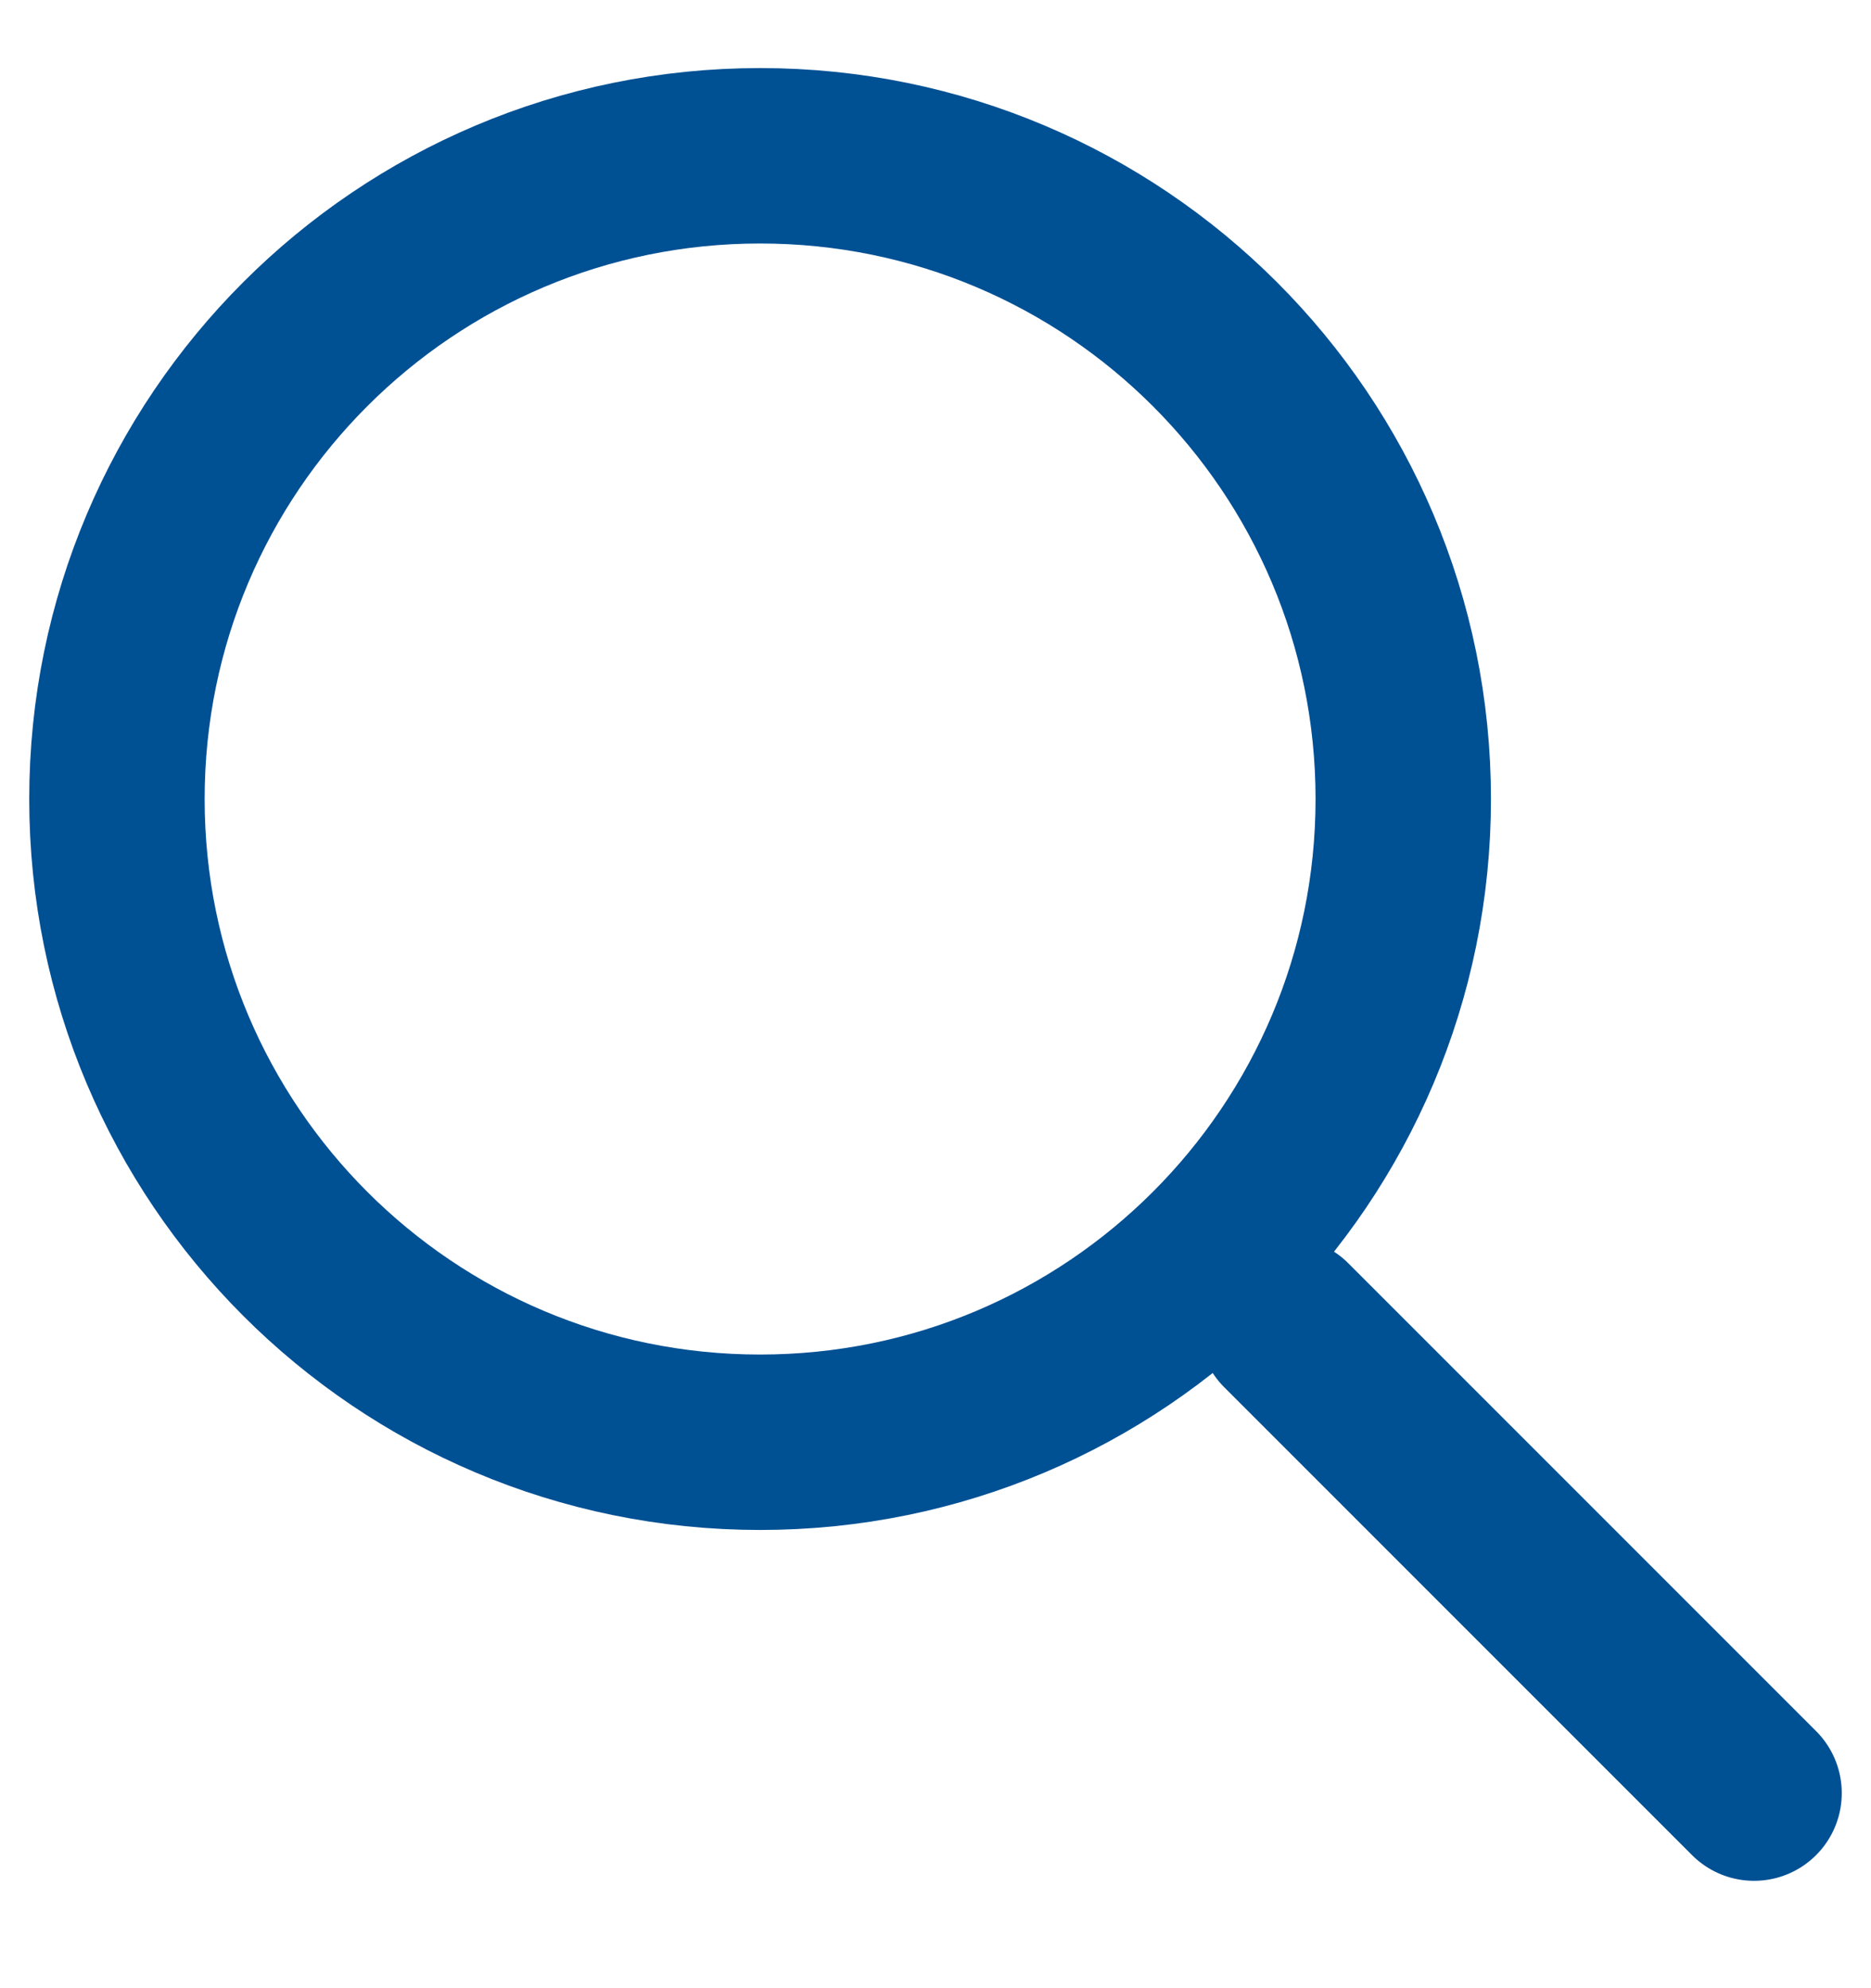 <svg width="16" height="17" viewBox="0 0 16 17" fill="none" xmlns="http://www.w3.org/2000/svg">
<g clip-path="url(#clip0_416_3688)">
<path d="M6.5 12.332C9.538 12.332 12 9.87 12 6.832C12 3.794 9.538 1.332 6.5 1.332C3.462 1.332 1 3.794 1 6.832C1 9.87 3.462 12.332 6.5 12.332Z" stroke="#005094" stroke-width="1.5" stroke-linecap="round" stroke-linejoin="round"/>
<path d="M15 15.332L11 11.332" stroke="#005094" stroke-width="1.5" stroke-linecap="round" stroke-linejoin="round"/>
</g>
<defs>
<clipPath id="clip0_416_3688">
<rect width="16" height="16" fill="white" transform="translate(0 0.5)"/>
</clipPath>
</defs>
</svg>
